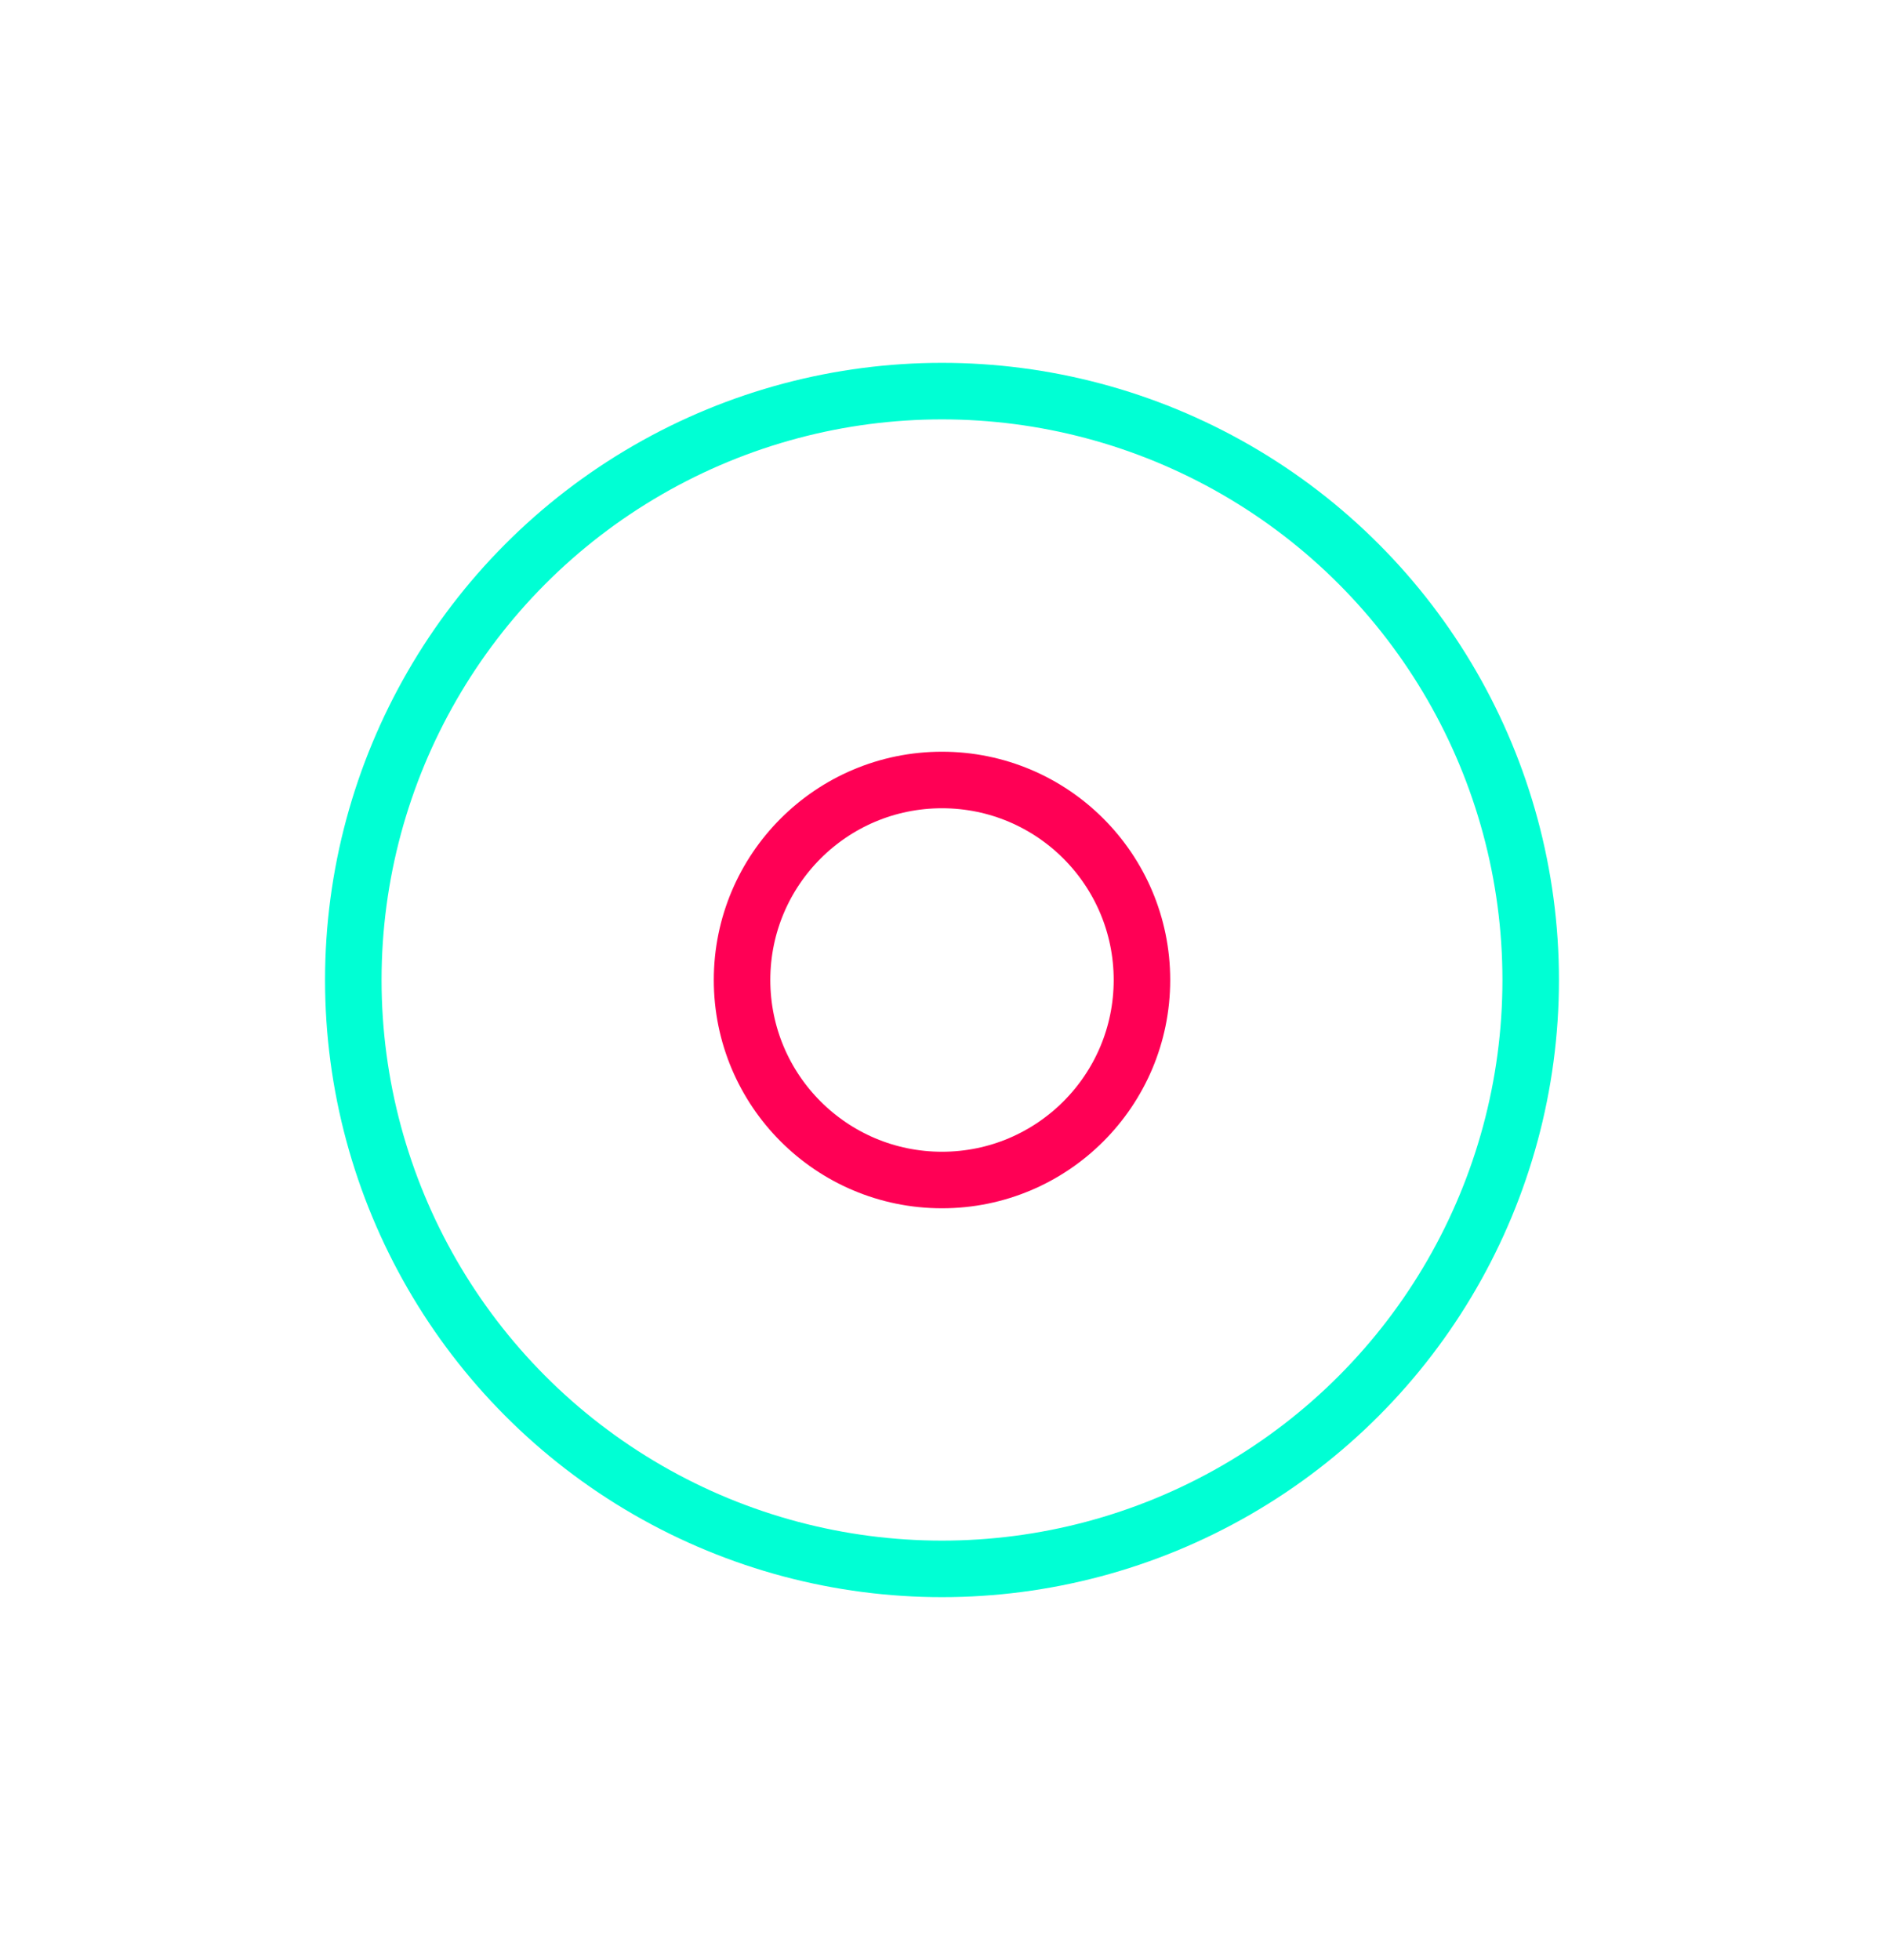 <svg xmlns="http://www.w3.org/2000/svg" xmlns:xlink="http://www.w3.org/1999/xlink" style="margin: auto; background: none; display: block; shape-rendering: auto;" width="200" height="208" viewBox="0 0 100 100" preserveAspectRatio="xMidYMid">
<circle cx="50" cy="50" r="10.613" fill="none" stroke="#FF0055" stroke-width="3px">
  <animate attributeName="r" repeatCount="indefinite" dur="2s" values="0;40" keyTimes="0;1" keySplines="0 0.2 0.8 1" calcMode="spline" begin="-1s" stroke="#FF0055" fill="none" stroke-width="3px"></animate>
  <animate attributeName="opacity" repeatCount="indefinite" dur="2s" values="1;0" keyTimes="0;1" keySplines="0.2 0 0.8 1" calcMode="spline" begin="-1s" stroke="#FF0055" fill="none" stroke-width="3px"></animate>
</circle>
<circle cx="50" cy="50" r="31.247" fill="none" stroke="#00FFD4" stroke-width="3px">
  <animate attributeName="r" repeatCount="indefinite" dur="2s" values="0;40" keyTimes="0;1" keySplines="0 0.2 0.8 1" calcMode="spline" stroke="#00FFD4" fill="none" stroke-width="3px"></animate>
  <animate attributeName="opacity" repeatCount="indefinite" dur="2s" values="1;0" keyTimes="0;1" keySplines="0.2 0 0.8 1" calcMode="spline" stroke="#00FFD4" fill="none" stroke-width="3px"></animate>
</circle>

</svg>